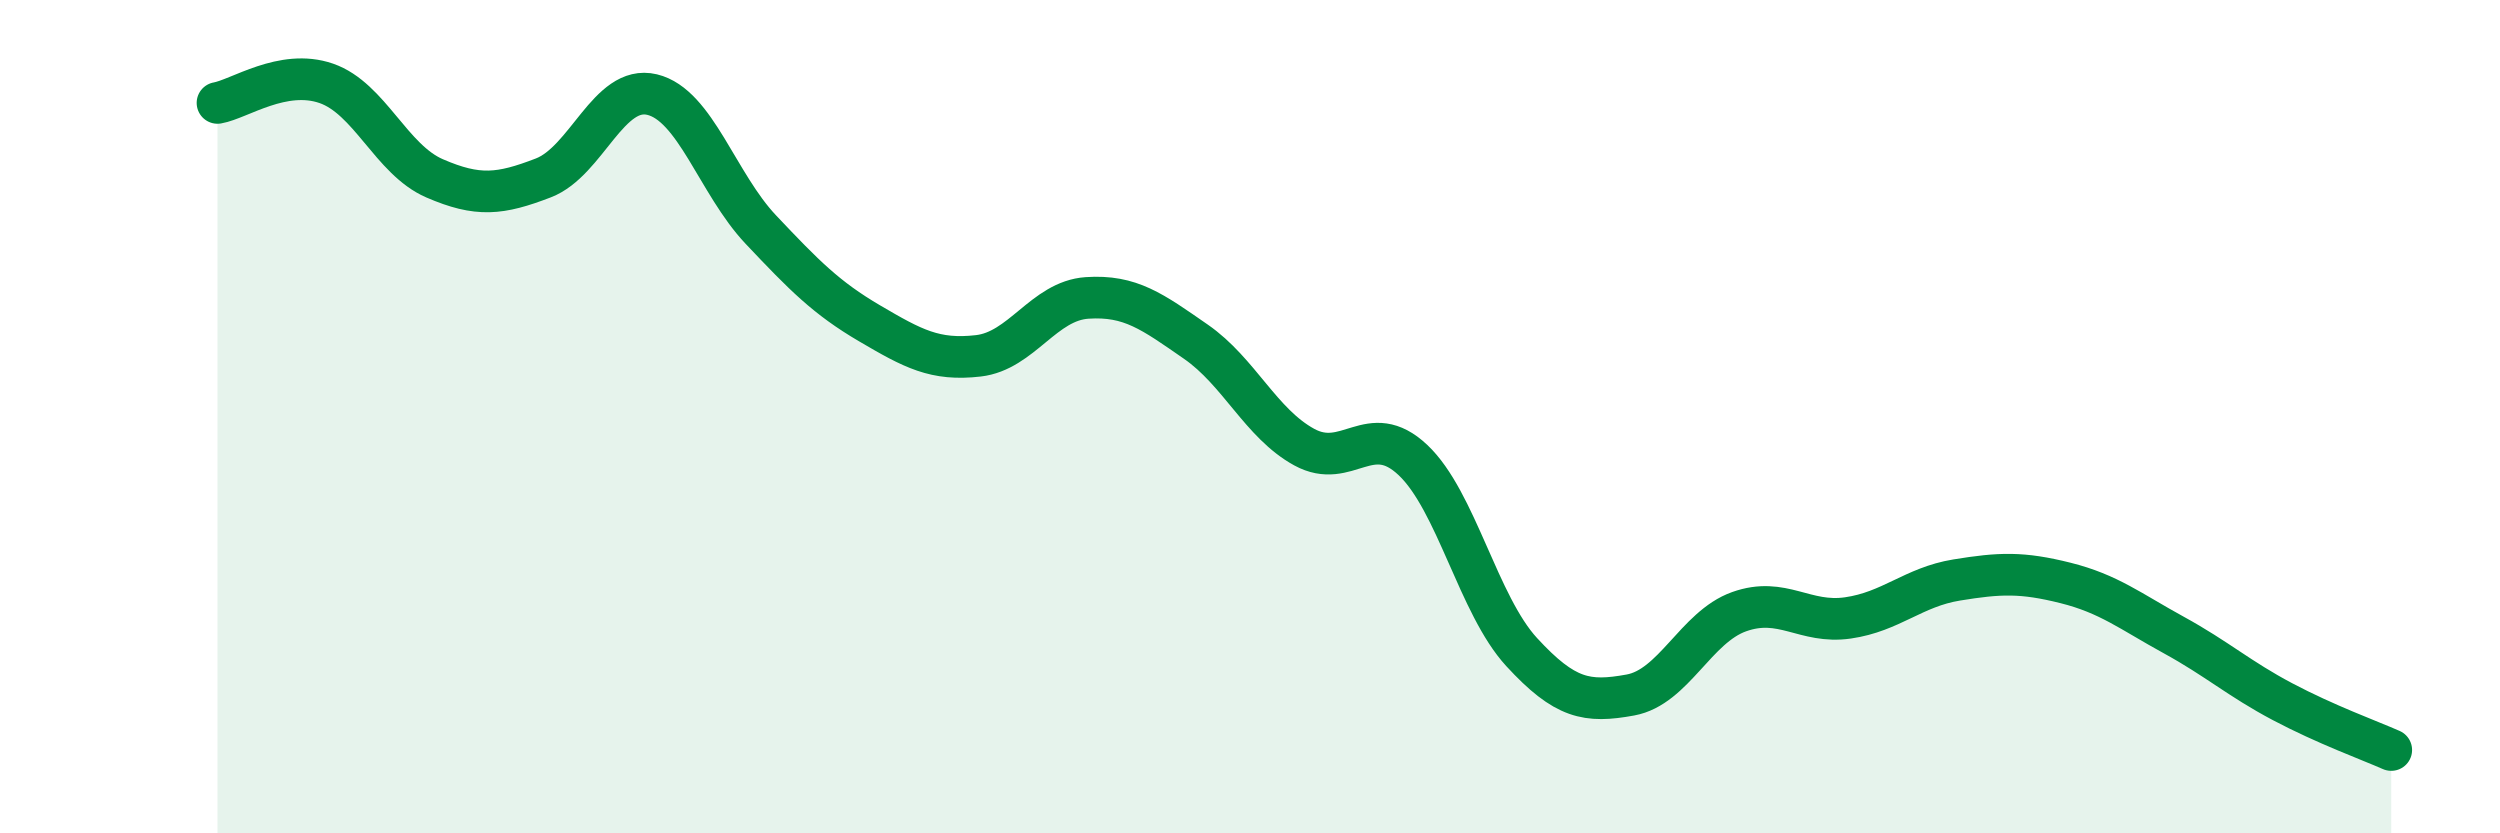 
    <svg width="60" height="20" viewBox="0 0 60 20" xmlns="http://www.w3.org/2000/svg">
      <path
        d="M 5.22,2.47 C 5.74,2.38 6.79,1.64 7.83,2 C 8.87,2.36 9.39,3.83 10.43,4.28 C 11.47,4.73 12,4.67 13.04,4.27 C 14.08,3.87 14.61,2.02 15.65,2.27 C 16.69,2.52 17.22,4.41 18.26,5.51 C 19.3,6.61 19.83,7.15 20.87,7.76 C 21.91,8.37 22.44,8.66 23.48,8.54 C 24.52,8.42 25.05,7.22 26.09,7.15 C 27.13,7.08 27.66,7.48 28.7,8.2 C 29.74,8.92 30.26,10.16 31.3,10.73 C 32.34,11.3 32.87,10.06 33.91,11.04 C 34.95,12.02 35.48,14.52 36.52,15.65 C 37.56,16.78 38.09,16.87 39.13,16.68 C 40.17,16.49 40.7,15.05 41.74,14.68 C 42.78,14.31 43.31,14.98 44.35,14.83 C 45.39,14.68 45.92,14.09 46.96,13.92 C 48,13.75 48.53,13.73 49.57,13.99 C 50.61,14.25 51.13,14.67 52.17,15.24 C 53.21,15.81 53.74,16.29 54.78,16.84 C 55.82,17.39 56.87,17.77 57.39,18L57.39 20L5.22 20Z"
        fill="#008740"
        opacity="0.1"
        stroke-linecap="round"
        stroke-linejoin="round"
      />
      <path
        d="M 5.22,2.47 C 5.74,2.38 6.79,1.64 7.83,2 C 8.87,2.36 9.39,3.83 10.43,4.28 C 11.47,4.73 12,4.67 13.04,4.27 C 14.08,3.87 14.61,2.02 15.65,2.27 C 16.69,2.52 17.22,4.41 18.26,5.51 C 19.3,6.61 19.83,7.15 20.87,7.76 C 21.91,8.37 22.44,8.66 23.48,8.54 C 24.52,8.42 25.05,7.22 26.09,7.15 C 27.13,7.08 27.66,7.48 28.7,8.2 C 29.74,8.92 30.26,10.16 31.3,10.73 C 32.34,11.3 32.87,10.06 33.91,11.04 C 34.95,12.02 35.48,14.52 36.52,15.65 C 37.56,16.78 38.09,16.87 39.13,16.68 C 40.17,16.49 40.7,15.05 41.74,14.68 C 42.78,14.31 43.31,14.98 44.35,14.83 C 45.39,14.68 45.92,14.09 46.96,13.92 C 48,13.75 48.53,13.73 49.57,13.99 C 50.61,14.25 51.13,14.67 52.17,15.24 C 53.21,15.81 53.74,16.29 54.78,16.84 C 55.82,17.39 56.87,17.77 57.39,18"
        stroke="#008740"
        stroke-width="1"
        fill="none"
        stroke-linecap="round"
        stroke-linejoin="round"
      />
    </svg>
  